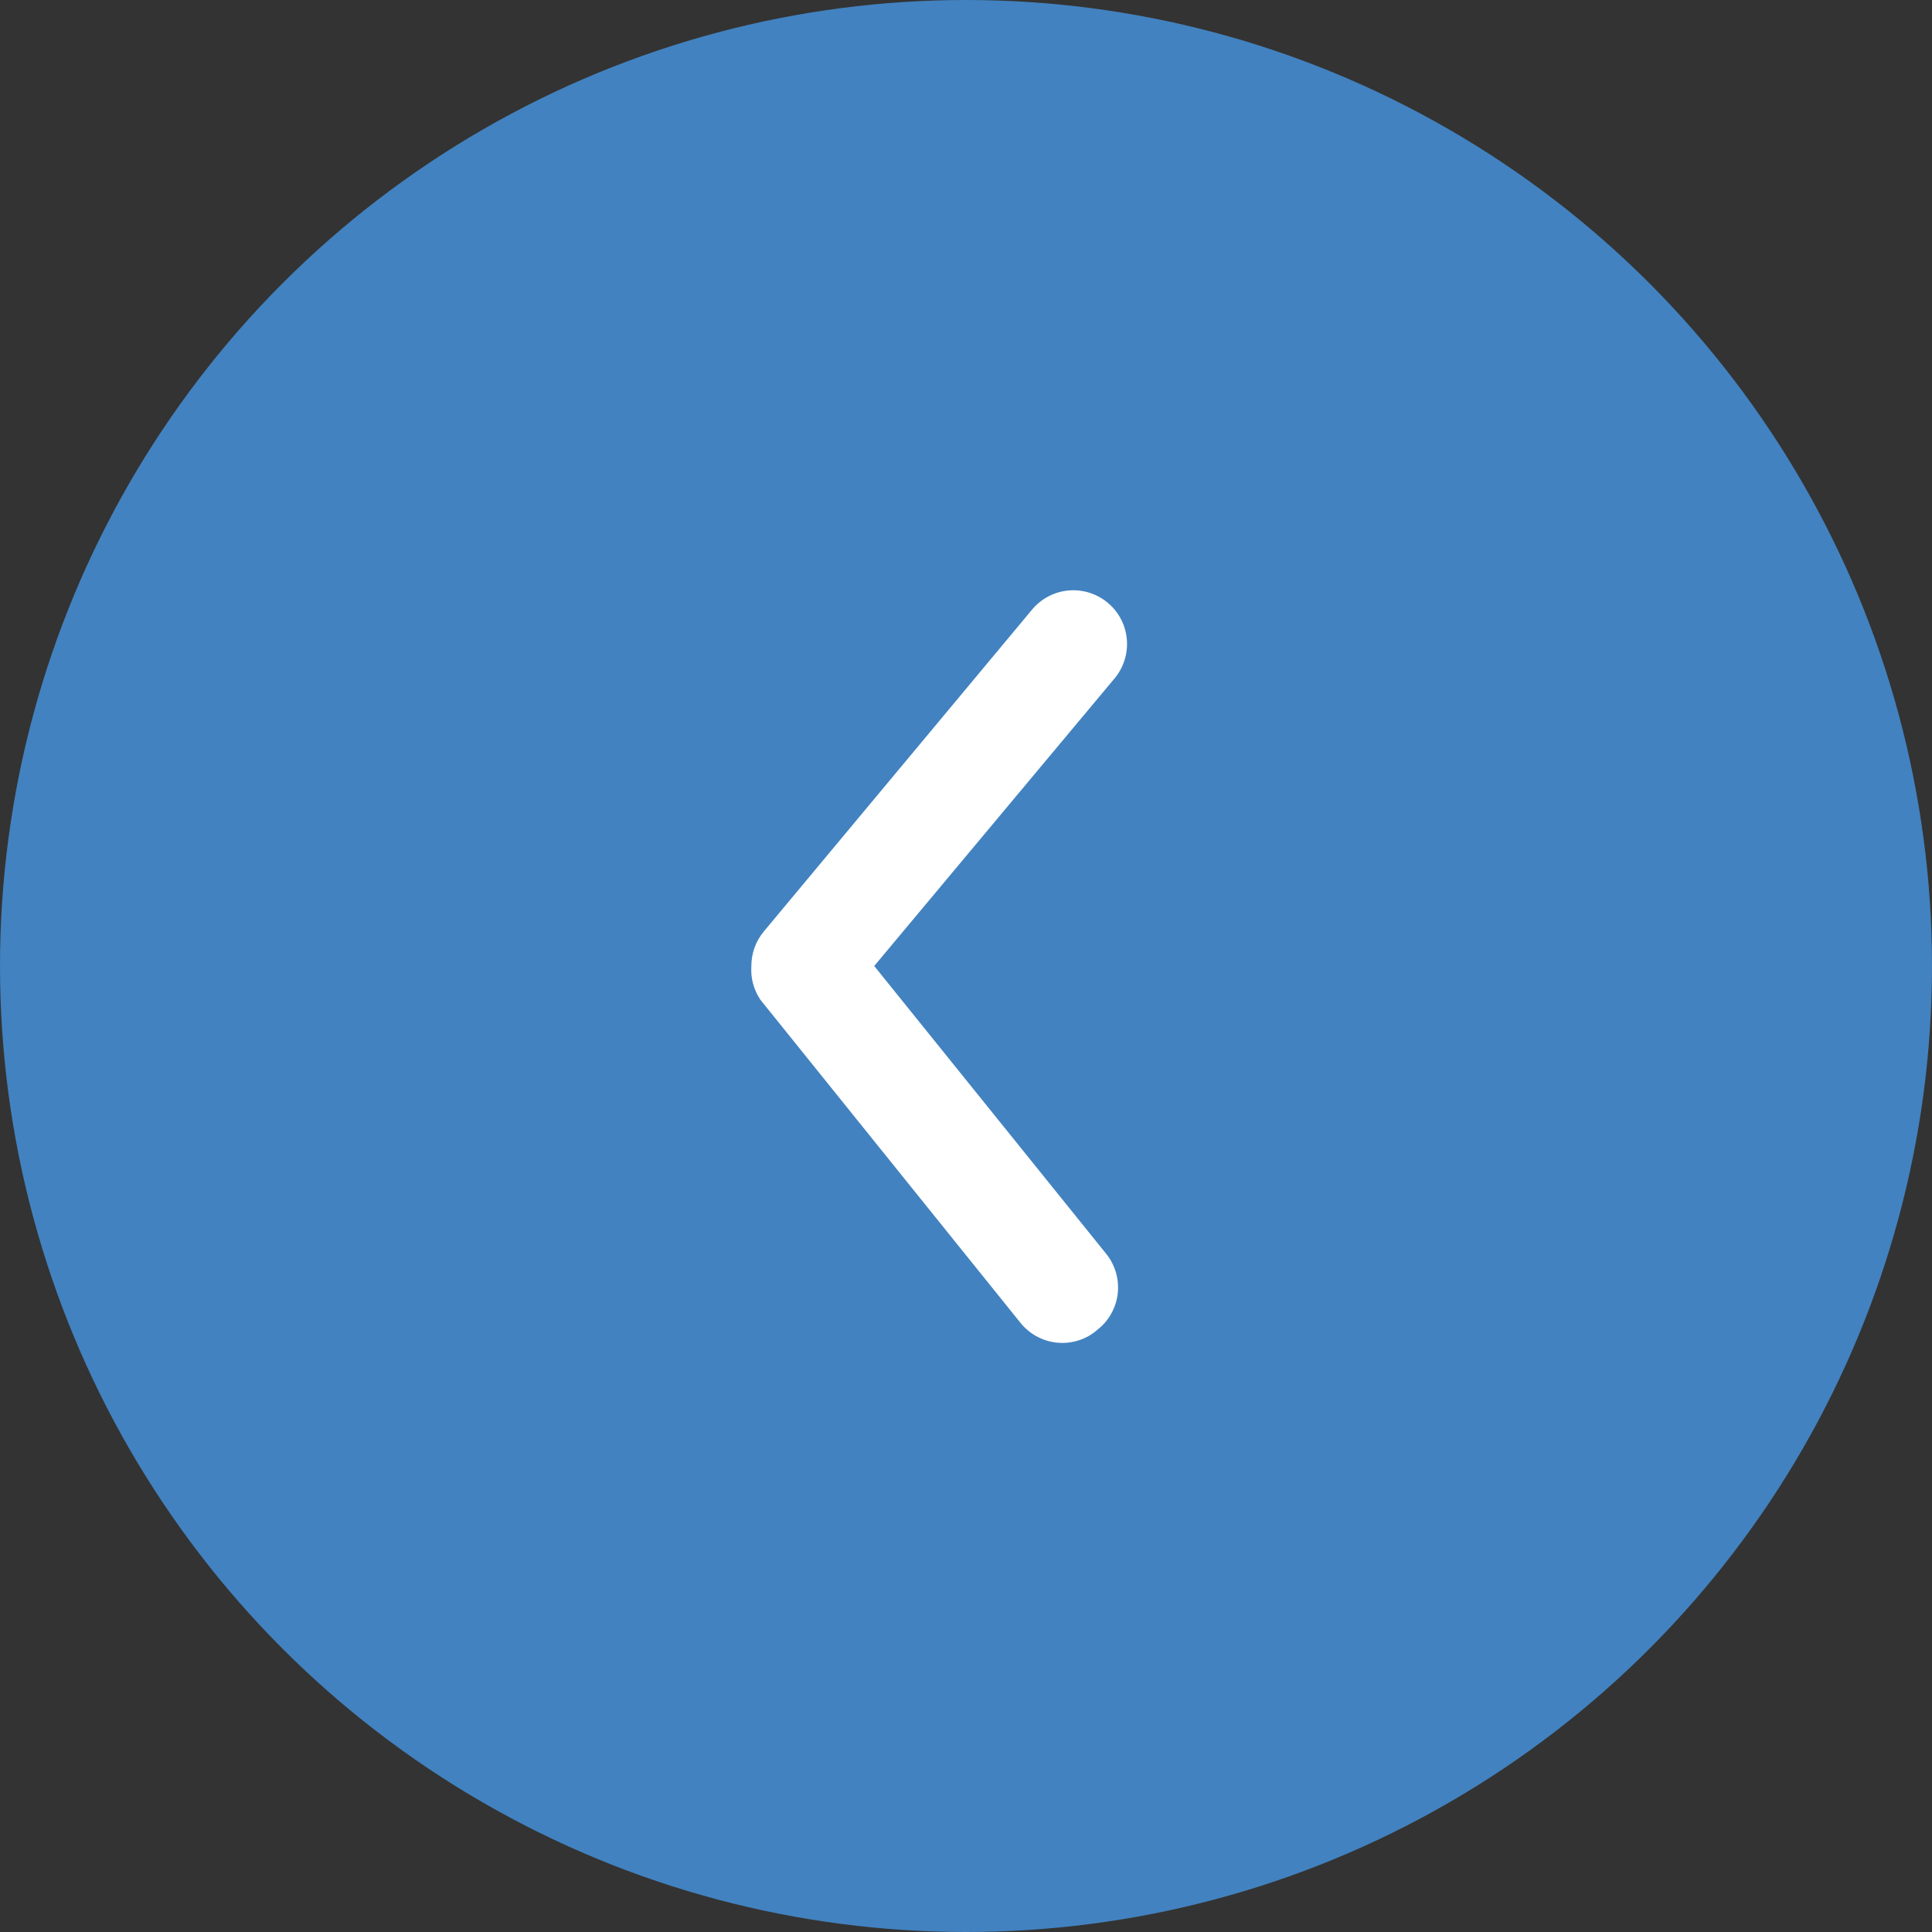 <svg xmlns="http://www.w3.org/2000/svg" width="30" height="30" fill="none" viewBox="0 0 30 30">
    <rect x="0" y="0" width="30" height="30" fill="#333333" stroke="none"/>
    <circle cx="15" cy="15" r="15" fill="#4282C0" transform="rotate(-180 15 15)"/>
    <path fill="#fff" d="M11.667 15c0-.195.067-.383.191-.533l4.167-5c.141-.17.345-.278.565-.298.22-.02.44.048.61.19.17.14.277.344.297.564.02.22-.047.44-.189.61L13.575 15l3.6 4.467c.07.085.12.183.152.288.031.105.041.216.03.325-.012.11-.045.215-.098.311-.052.097-.123.182-.21.25-.085.077-.185.135-.294.17-.11.036-.225.049-.339.038-.114-.011-.225-.046-.325-.101-.1-.056-.188-.132-.258-.223l-4.025-5c-.104-.154-.154-.34-.141-.525z"/>
</svg>

